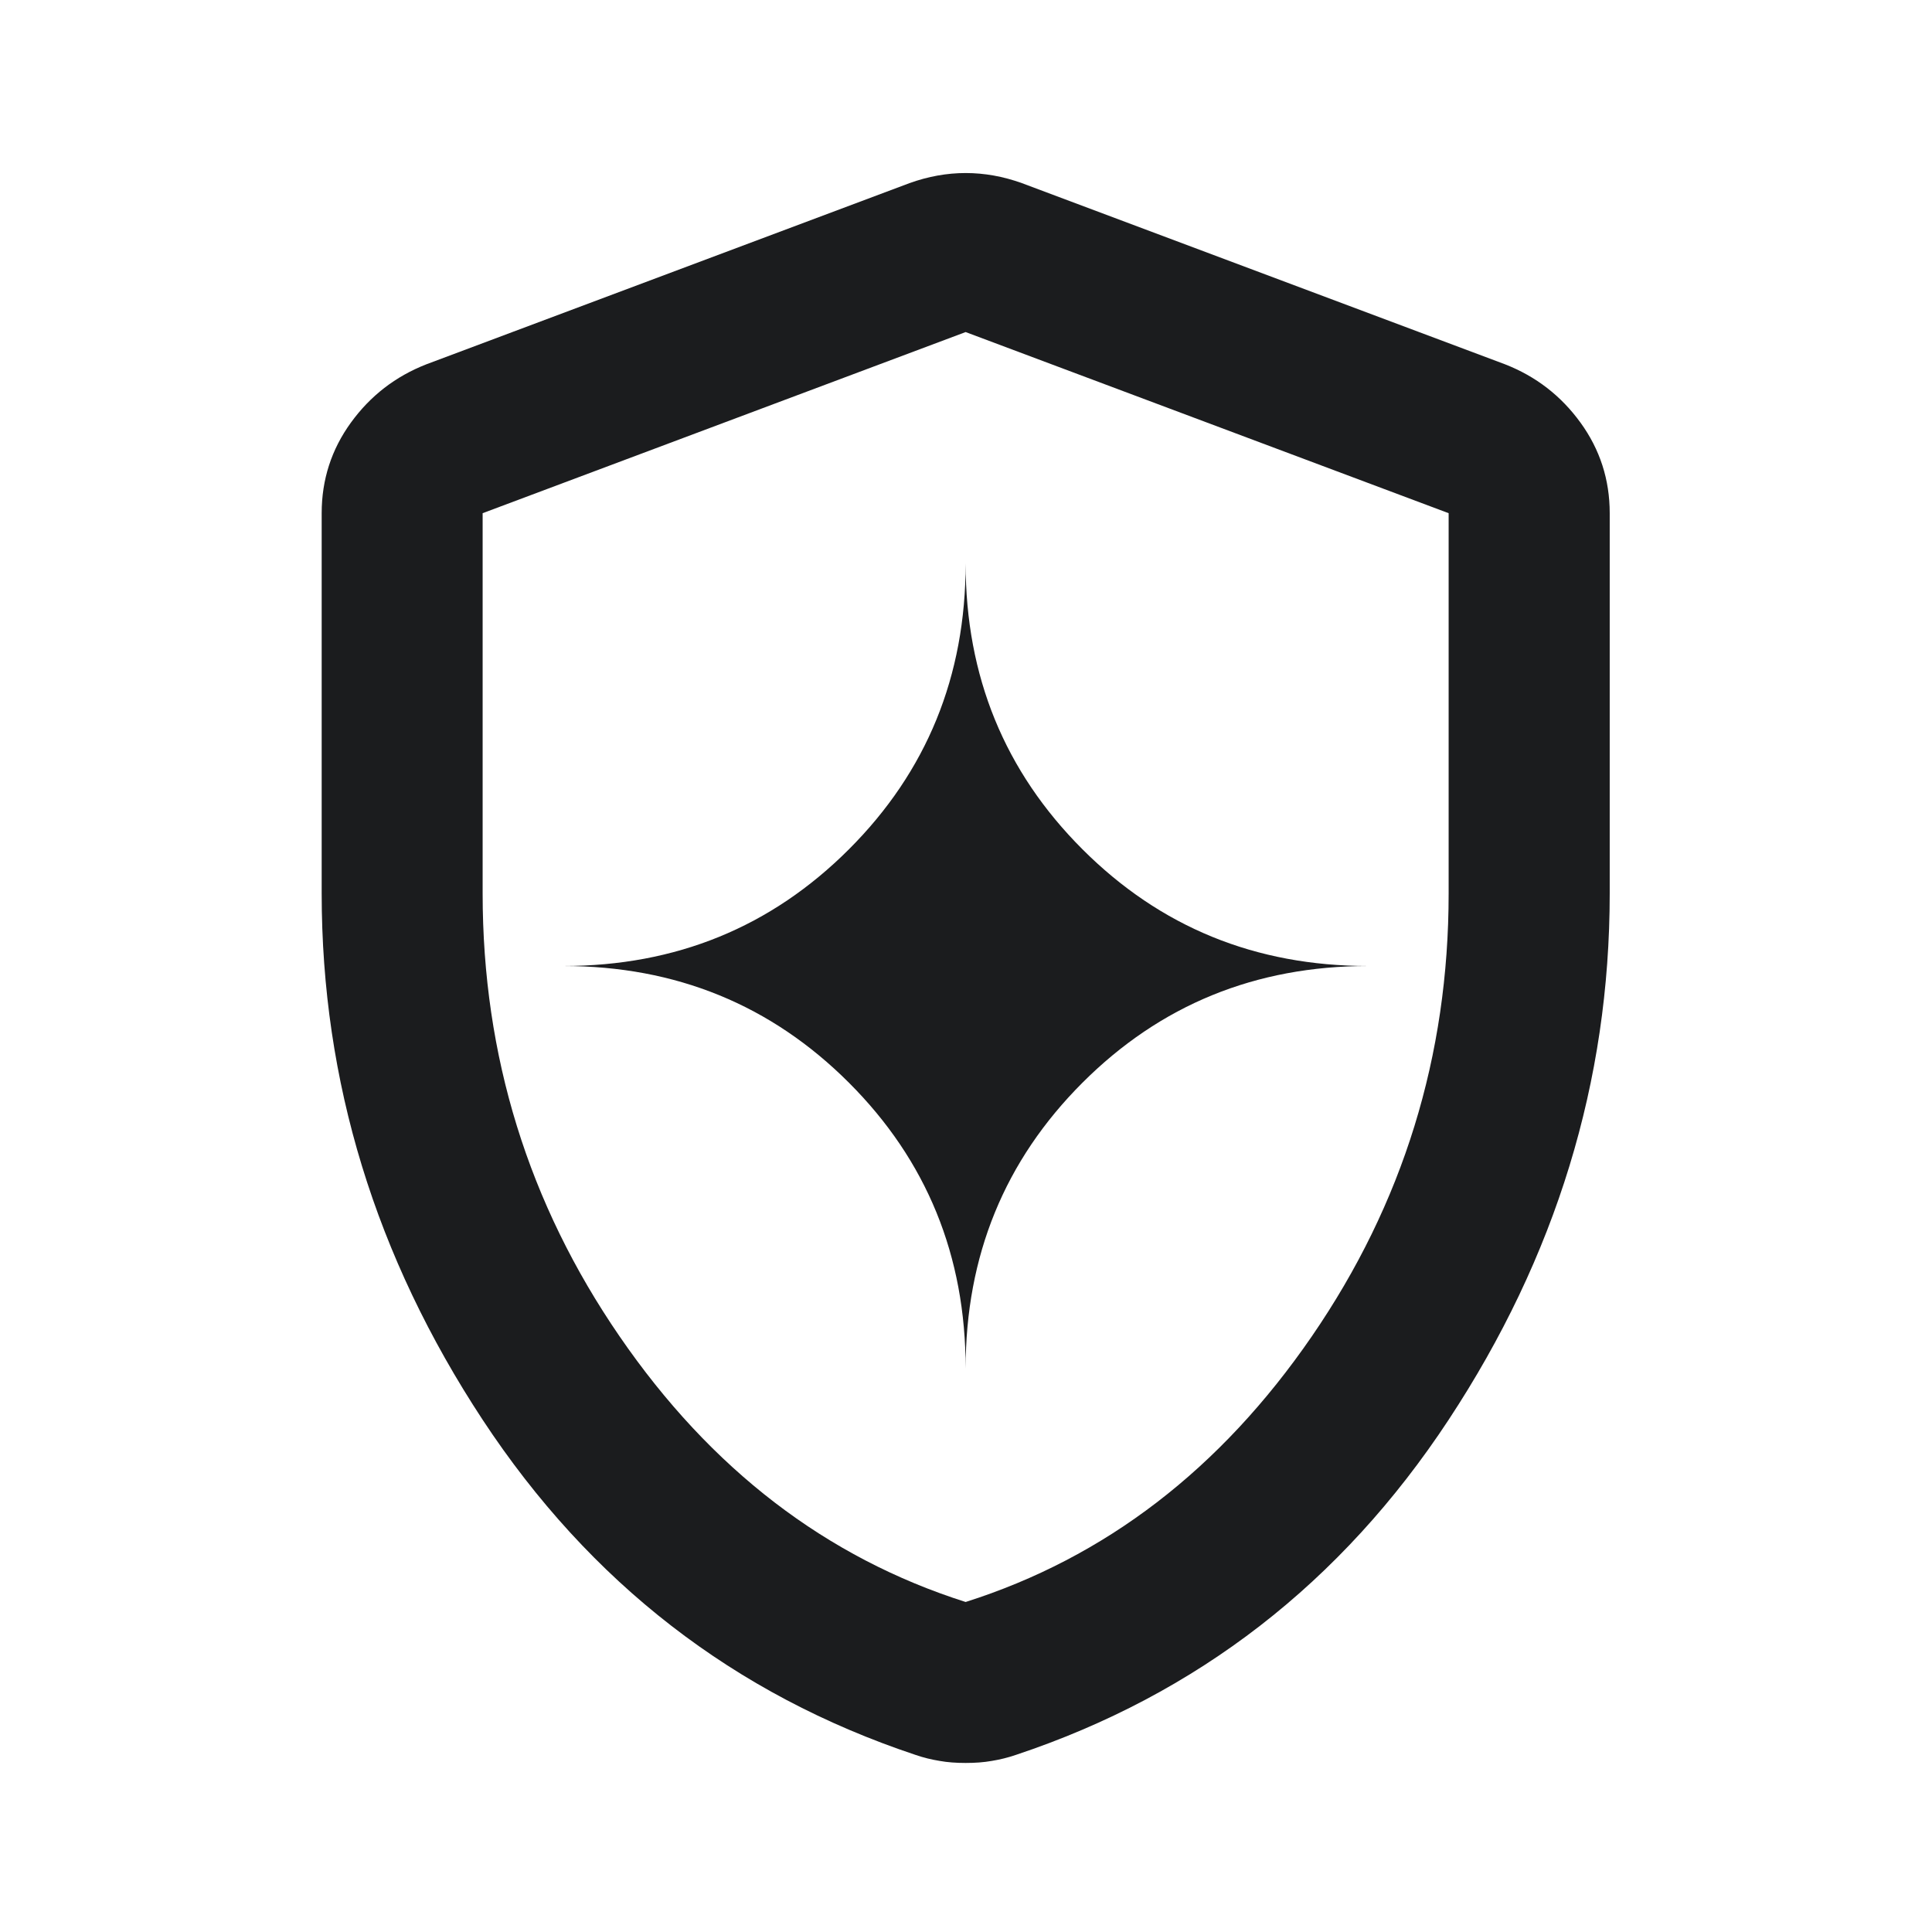 <svg width="16" height="16" viewBox="0 0 16 16" fill="none" xmlns="http://www.w3.org/2000/svg">
<path d="M7.997 11.333C7.997 10.4 8.32 9.611 8.964 8.967C9.609 8.322 10.397 8 11.331 8C10.397 8 9.609 7.678 8.964 7.033C8.32 6.389 7.997 5.6 7.997 4.667C7.997 5.6 7.675 6.389 7.031 7.033C6.386 7.678 5.597 8 4.664 8C5.597 8 6.386 8.322 7.031 8.967C7.675 9.611 7.997 10.4 7.997 11.333ZM7.997 14.6C7.92 14.6 7.847 14.595 7.781 14.583C7.714 14.572 7.647 14.556 7.581 14.533C6.081 14.033 4.886 13.108 3.997 11.758C3.109 10.408 2.664 8.956 2.664 7.4V4.25C2.664 3.972 2.745 3.722 2.906 3.5C3.067 3.278 3.275 3.117 3.531 3.017L7.531 1.517C7.686 1.461 7.842 1.433 7.997 1.433C8.153 1.433 8.309 1.461 8.464 1.517L12.464 3.017C12.72 3.117 12.928 3.278 13.089 3.5C13.25 3.722 13.331 3.972 13.331 4.25V7.4C13.331 8.956 12.886 10.408 11.997 11.758C11.108 13.108 9.914 14.033 8.414 14.533C8.347 14.556 8.281 14.572 8.214 14.583C8.147 14.595 8.075 14.6 7.997 14.6ZM7.997 13.267C9.153 12.9 10.108 12.167 10.864 11.067C11.62 9.967 11.997 8.744 11.997 7.4V4.25L7.997 2.75L3.997 4.25V7.4C3.997 8.744 4.375 9.967 5.131 11.067C5.886 12.167 6.842 12.9 7.997 13.267Z" fill="#1B1C1E"/>
</svg>

